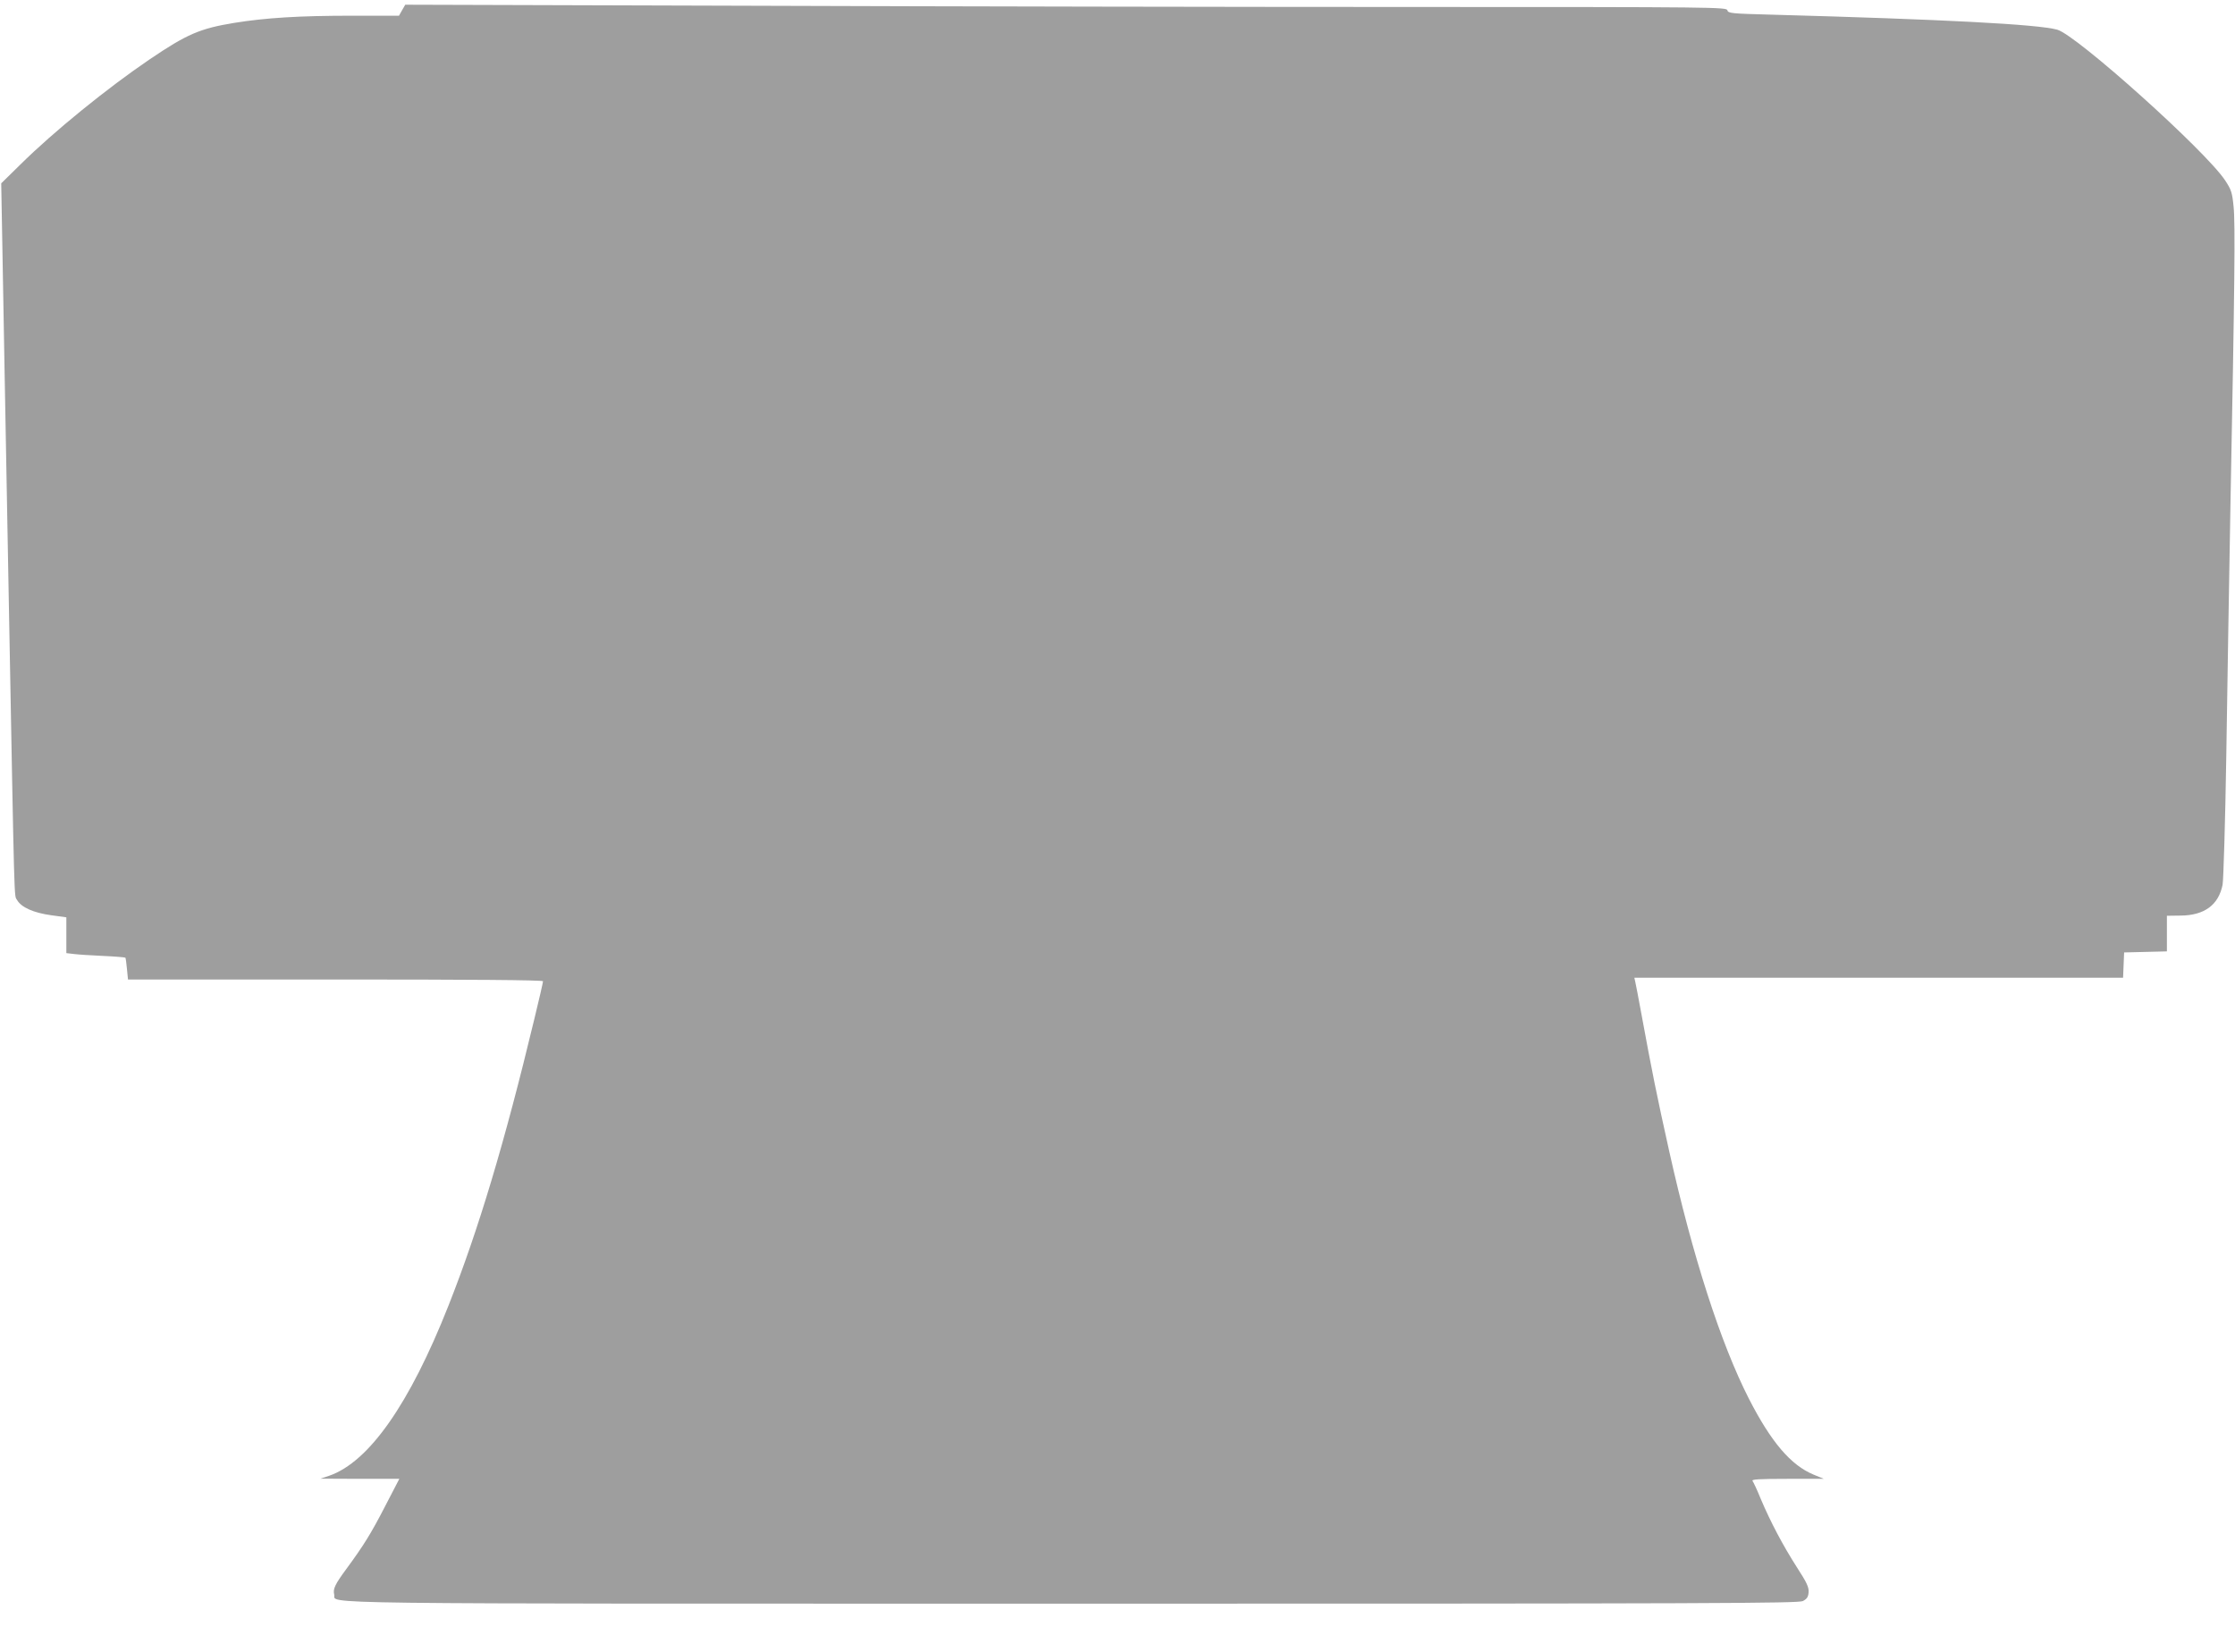 <?xml version="1.0" standalone="no"?>
<!DOCTYPE svg PUBLIC "-//W3C//DTD SVG 20010904//EN"
 "http://www.w3.org/TR/2001/REC-SVG-20010904/DTD/svg10.dtd">
<svg version="1.0" xmlns="http://www.w3.org/2000/svg"
 width="1280pt" height="946pt" viewBox="0 0 1280 946"
 preserveAspectRatio="xMidYMid meet">
<g transform="translate(0,946) scale(0.1,-0.1)"
fill="#9e9e9e" stroke="none">
<path d="M2303 9402 l-18 -32 -269 0 c-304 0 -494 -12 -674 -41 -196 -32 -271
-64 -485 -209 -239 -162 -548 -412 -741 -603 l-109 -107 7 -388 c6 -365 13
-718 36 -1982 34 -1828 30 -1703 48 -1735 24 -42 94 -73 195 -87 l87 -12 0
-102 0 -103 43 -5 c23 -3 98 -8 167 -11 68 -3 126 -8 128 -10 2 -2 6 -31 9
-64 l6 -61 1188 0 c769 0 1189 -3 1189 -10 0 -5 -22 -103 -50 -217 -170 -707
-319 -1205 -492 -1642 -223 -564 -455 -894 -682 -973 l-51 -17 226 -1 226 0
-82 -158 c-82 -159 -123 -224 -222 -359 -65 -88 -77 -114 -69 -146 14 -55
-270 -52 4226 -52 3682 0 4158 2 4185 15 23 12 31 23 33 50 2 29 -9 54 -68
145 -80 125 -150 258 -206 390 -20 50 -42 96 -47 103 -7 9 34 12 199 12 l209
0 -58 24 c-131 54 -244 187 -371 435 -162 318 -322 815 -456 1416 -72 324 -98
452 -160 790 -16 88 -32 170 -35 183 l-5 22 1399 0 1400 0 3 73 3 72 123 3
122 3 0 102 0 102 78 1 c137 1 218 61 241 177 5 29 15 358 21 732 5 374 17
1024 24 1445 24 1249 28 1610 18 1706 -8 81 -13 97 -48 150 -110 168 -851 833
-962 864 -111 31 -652 59 -1636 86 -231 6 -249 8 -253 25 -5 18 -59 19 -1787
19 -979 0 -2682 3 -3783 7 l-2002 6 -18 -31z"/>
</g>
</svg>
